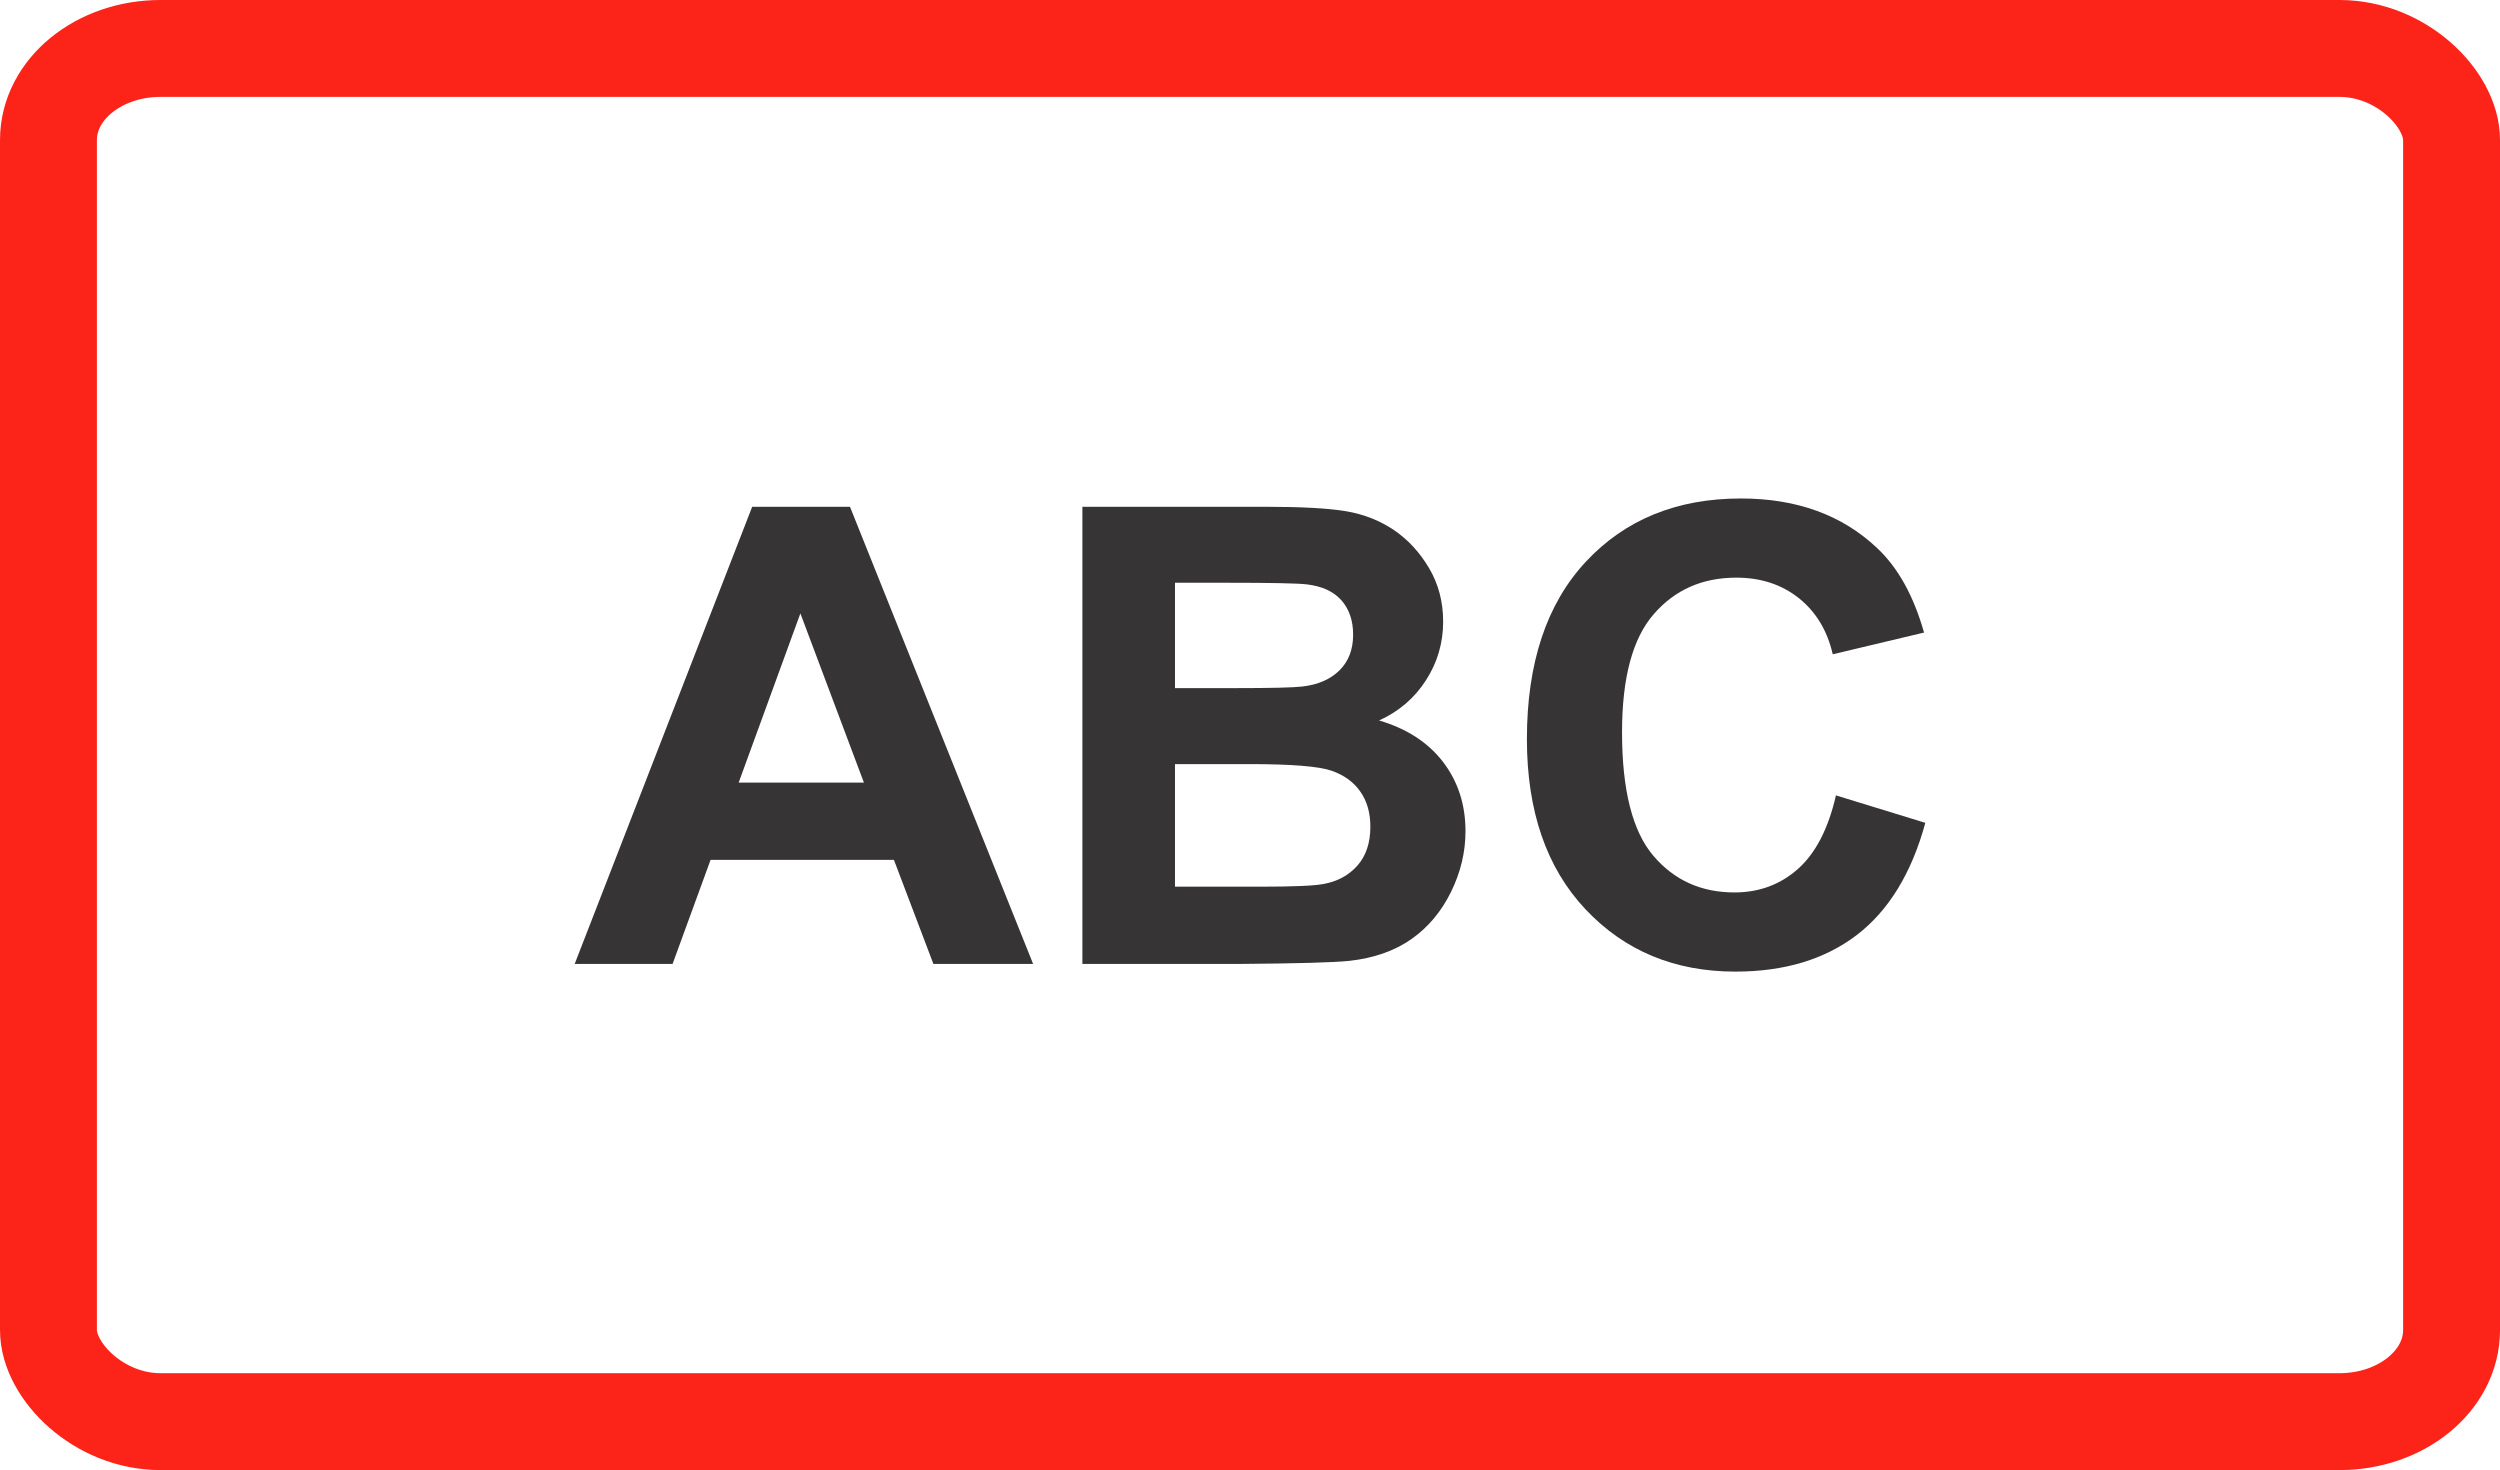 <?xml version="1.0" encoding="UTF-8"?>
<!DOCTYPE svg PUBLIC "-//W3C//DTD SVG 1.1//EN" "http://www.w3.org/Graphics/SVG/1.1/DTD/svg11.dtd">
<!-- Creator: CorelDRAW -->
<svg xmlns="http://www.w3.org/2000/svg" xml:space="preserve" width="72.822mm" height="42.822mm" version="1.1" style="shape-rendering:geometricPrecision; text-rendering:geometricPrecision; image-rendering:optimizeQuality; fill-rule:evenodd; clip-rule:evenodd"
viewBox="0 0 53777.16 31623"
 xmlns:xlink="http://www.w3.org/1999/xlink"
 xmlns:xodm="http://www.corel.com/coreldraw/odm/2003">
 <defs>
  <style type="text/css">
   <![CDATA[
    .str0 {stroke:#FC2319;stroke-width:2084.12;stroke-miterlimit:22.926}
    .fil1 {fill:none}
    .fil0 {fill:#373435;fill-rule:nonzero}
   ]]>
  </style>
 </defs>
 <g id="Layer_x0020_1">
  <path class="fil0" d="M22223.35 20735.41l-2144.97 0 -849.24 -2238.75 -3944.18 0 -817.27 2238.75 -2105.97 0 3818.27 -9834.16 2103.76 0 3939.6 9834.16zm-3639.78 -3900.68l-1366.62 -3639.78 -1327.7 3639.78 2694.32 0z"/>
  <path id="_1" class="fil0" d="M23283.21 10901.25l3932.73 0c780.64,0 1359.75,32.05 1742.06,96.15 384.6,66.39 725.7,201.46 1027.81,405.2 302.18,206.03 554,478.38 755.46,819.48 201.46,341.1 302.18,725.7 302.18,1149.14 0,457.85 -123.62,881.37 -370.86,1263.6 -247.24,384.6 -583.76,670.75 -1007.2,863.05 597.42,176.27 1055.28,473.8 1378.06,895.03 320.42,421.22 480.67,915.63 480.67,1485.66 0,448.7 -103.02,883.58 -311.34,1307.1 -208.25,423.51 -492.12,762.32 -853.82,1016.36 -359.41,251.82 -803.46,407.49 -1332.28,467.01 -329.65,34.34 -1128.53,57.23 -2394.42,66.39l-3349.04 0 0 -9834.16zm1991.59 1634.46l0 2266.22 1300.23 0c771.41,0 1252.15,-11.45 1439.87,-34.34 338.81,-38.92 606.58,-155.67 801.17,-350.18 194.59,-194.59 290.74,-448.7 290.74,-764.61 0,-304.47 -84.7,-549.35 -251.82,-739.36 -167.12,-190.01 -416.57,-304.47 -746.23,-343.39 -196.88,-22.89 -762.32,-34.34 -1693.98,-34.34l-1139.98 0zm0 3900.68l0 2637.08 1840.42 0c714.25,0 1169.81,-20.6 1362.04,-59.52 295.31,-54.94 535.69,-185.43 721.12,-393.68 185.43,-210.61 279.29,-487.61 279.29,-837.87 0,-297.6 -70.97,-547.06 -215.19,-753.09 -141.93,-206.03 -350.26,-357.13 -620.39,-450.98 -270.06,-93.86 -858.4,-141.93 -1762.58,-141.93l-1604.7 0z"/>
  <path id="_2" class="fil0" d="M39492.67 17109.44l1922.83 590.56c-295.24,1082.75 -787.43,1886.28 -1474.21,2412.74 -686.71,524.24 -1556.63,787.51 -2611.9,787.51 -1307.1,0 -2380.69,-446.41 -3223.06,-1339.15 -840.16,-892.74 -1261.31,-2112.92 -1261.31,-3662.6 0,-1636.75 423.44,-2909.51 1268.18,-3816.05 844.66,-906.47 1957.17,-1359.75 3335.23,-1359.75 1204.08,0 2181.59,357.13 2932.4,1069.09 448.7,421.15 782.85,1025.52 1007.2,1815.24l-1964.04 467.01c-116.75,-508.22 -359.41,-911.05 -727.99,-1206.37 -370.79,-295.31 -819.48,-441.83 -1346.01,-441.83 -730.2,0 -1323.12,260.98 -1776.32,785.14 -455.56,521.95 -682.2,1368.91 -682.2,2541.01 0,1240.71 224.35,2126.58 670.75,2653.11 448.62,528.75 1030.09,792.01 1746.56,792.01 528.82,0 984.38,-167.12 1364.33,-503.64 380.02,-336.45 654.73,-862.98 819.56,-1584.02z"/>
  <rect class="fil1 str0" x="1042.06" y="1042.06" width="51693.04" height="29538.88" rx="2410.85" ry="1969.24"/>
 </g>
</svg>
